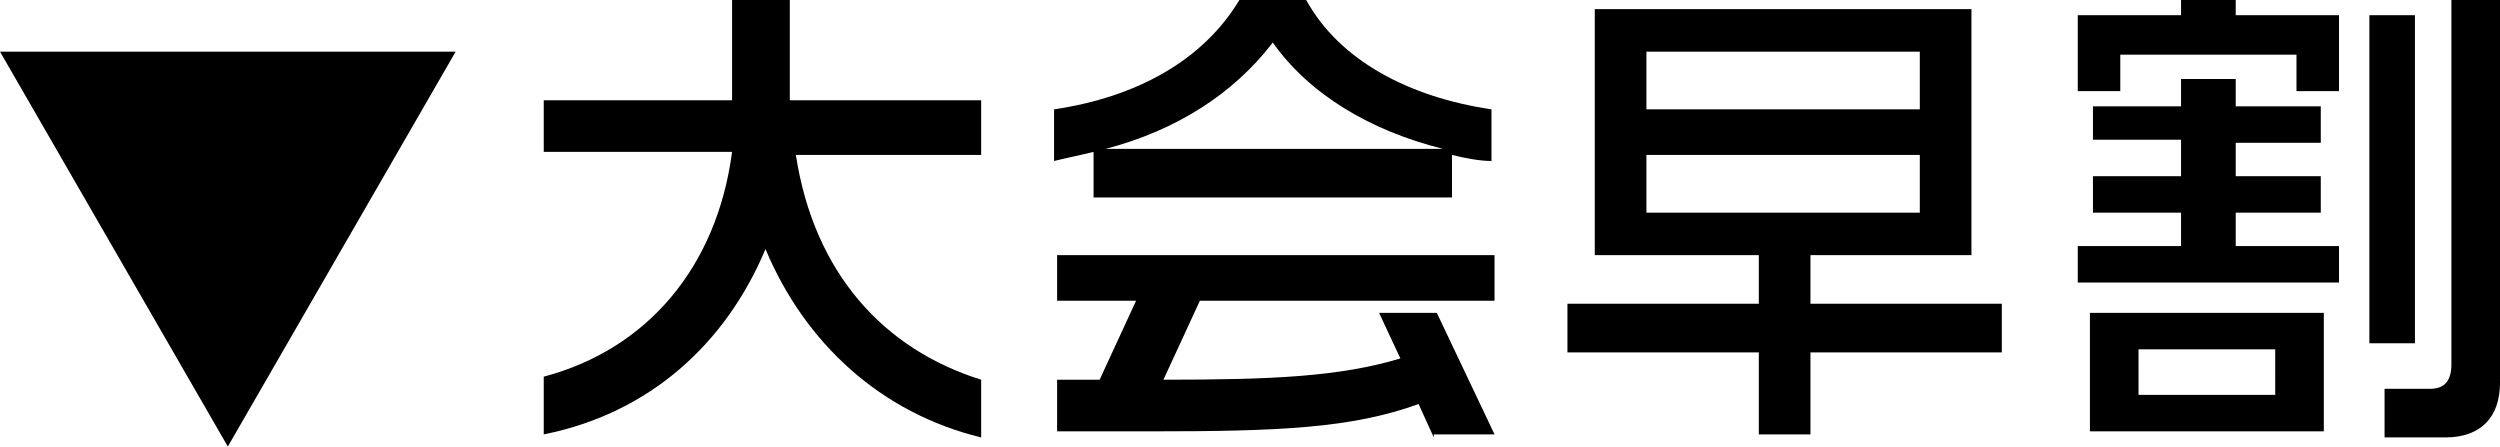 <?xml version="1.0" encoding="utf-8"?>
<!-- Generator: Adobe Illustrator 19.2.1, SVG Export Plug-In . SVG Version: 6.00 Build 0)  -->
<svg version="1.1" xmlns="http://www.w3.org/2000/svg" xmlns:xlink="http://www.w3.org/1999/xlink" x="0px" y="0px" width="82.3px"
	 height="14.7px" viewBox="0 0 82.3 14.7" style="enable-background:new 0 0 82.3 14.7;" xml:space="preserve">
<g id="レイヤー_1">
	<path d="M0,1.7h15l-7.5,13L0,1.7z"/>
	<g>
		<path d="M25.2,8.2c-1.3,3.1-3.8,5.4-7.3,6.1v-1.9c3.4-0.9,5.7-3.6,6.2-7.4h-6.2V3.3h6.2V0H26v3.3h6.3v1.8h-6.1
			c0.6,3.9,2.9,6.4,6.1,7.4v1.9C29,13.6,26.5,11.3,25.2,8.2z"/>
		<path d="M47.8,5.1v1.4H36V5c-0.4,0.1-0.9,0.2-1.3,0.3V3.6C37.4,3.2,39.6,2,40.8,0H43c1.1,2,3.4,3.2,6.1,3.6v1.7
			C48.7,5.3,48.2,5.2,47.8,5.1z M47.2,14.4l-0.5-1.1c-2.2,0.8-4.6,0.9-8.8,0.9h-3.1v-1.7c0.5,0,1,0,1.4,0l1.2-2.6h-2.6V8.4h14.4v1.5
			h-9.7l-1.2,2.6c3.6,0,5.8-0.1,7.8-0.7l-0.7-1.5h1.9l1.9,4H47.2z M41.9,1.4c-1.3,1.7-3.2,2.9-5.5,3.5h11.1
			C45.1,4.3,43.1,3.1,41.9,1.4z"/>
		<path d="M59.6,11.6v2.7h-1.7v-2.7h-6.3V10h6.3V8.4h-5.4V0.3h12.4v8.1h-5.3V10h6.3v1.6H59.6z M63.2,1.7h-9v1.9h9V1.7z M63.2,5.1h-9
			V7h9V5.1z"/>
		<path d="M75.6,3V1.8h-5.8V3h-1.4V0.5h3.4V0h1.8v0.5h3.4V3H75.6z M68.4,9.3V8.1h3.4V7h-2.9V5.8h2.9V4.6h-2.9V3.5h2.9V2.6h1.8v0.9
			h2.8v1.2h-2.8v1.1h2.8V7h-2.8v1.1h3.4v1.2H68.4z M68.8,14.2v-3.9h7.7v3.9H68.8z M74.9,11.5h-4.5V13h4.5V11.5z M78,11.3V0.5h1.5
			v10.8H78z M80.5,14.4h-2v-1.6H80c0.5,0,0.7-0.3,0.7-0.8V0h1.6v12.6C82.3,13.7,81.7,14.4,80.5,14.4z"/>
	</g>
</g>
<g id="レイヤー_2">
</g>
</svg>
